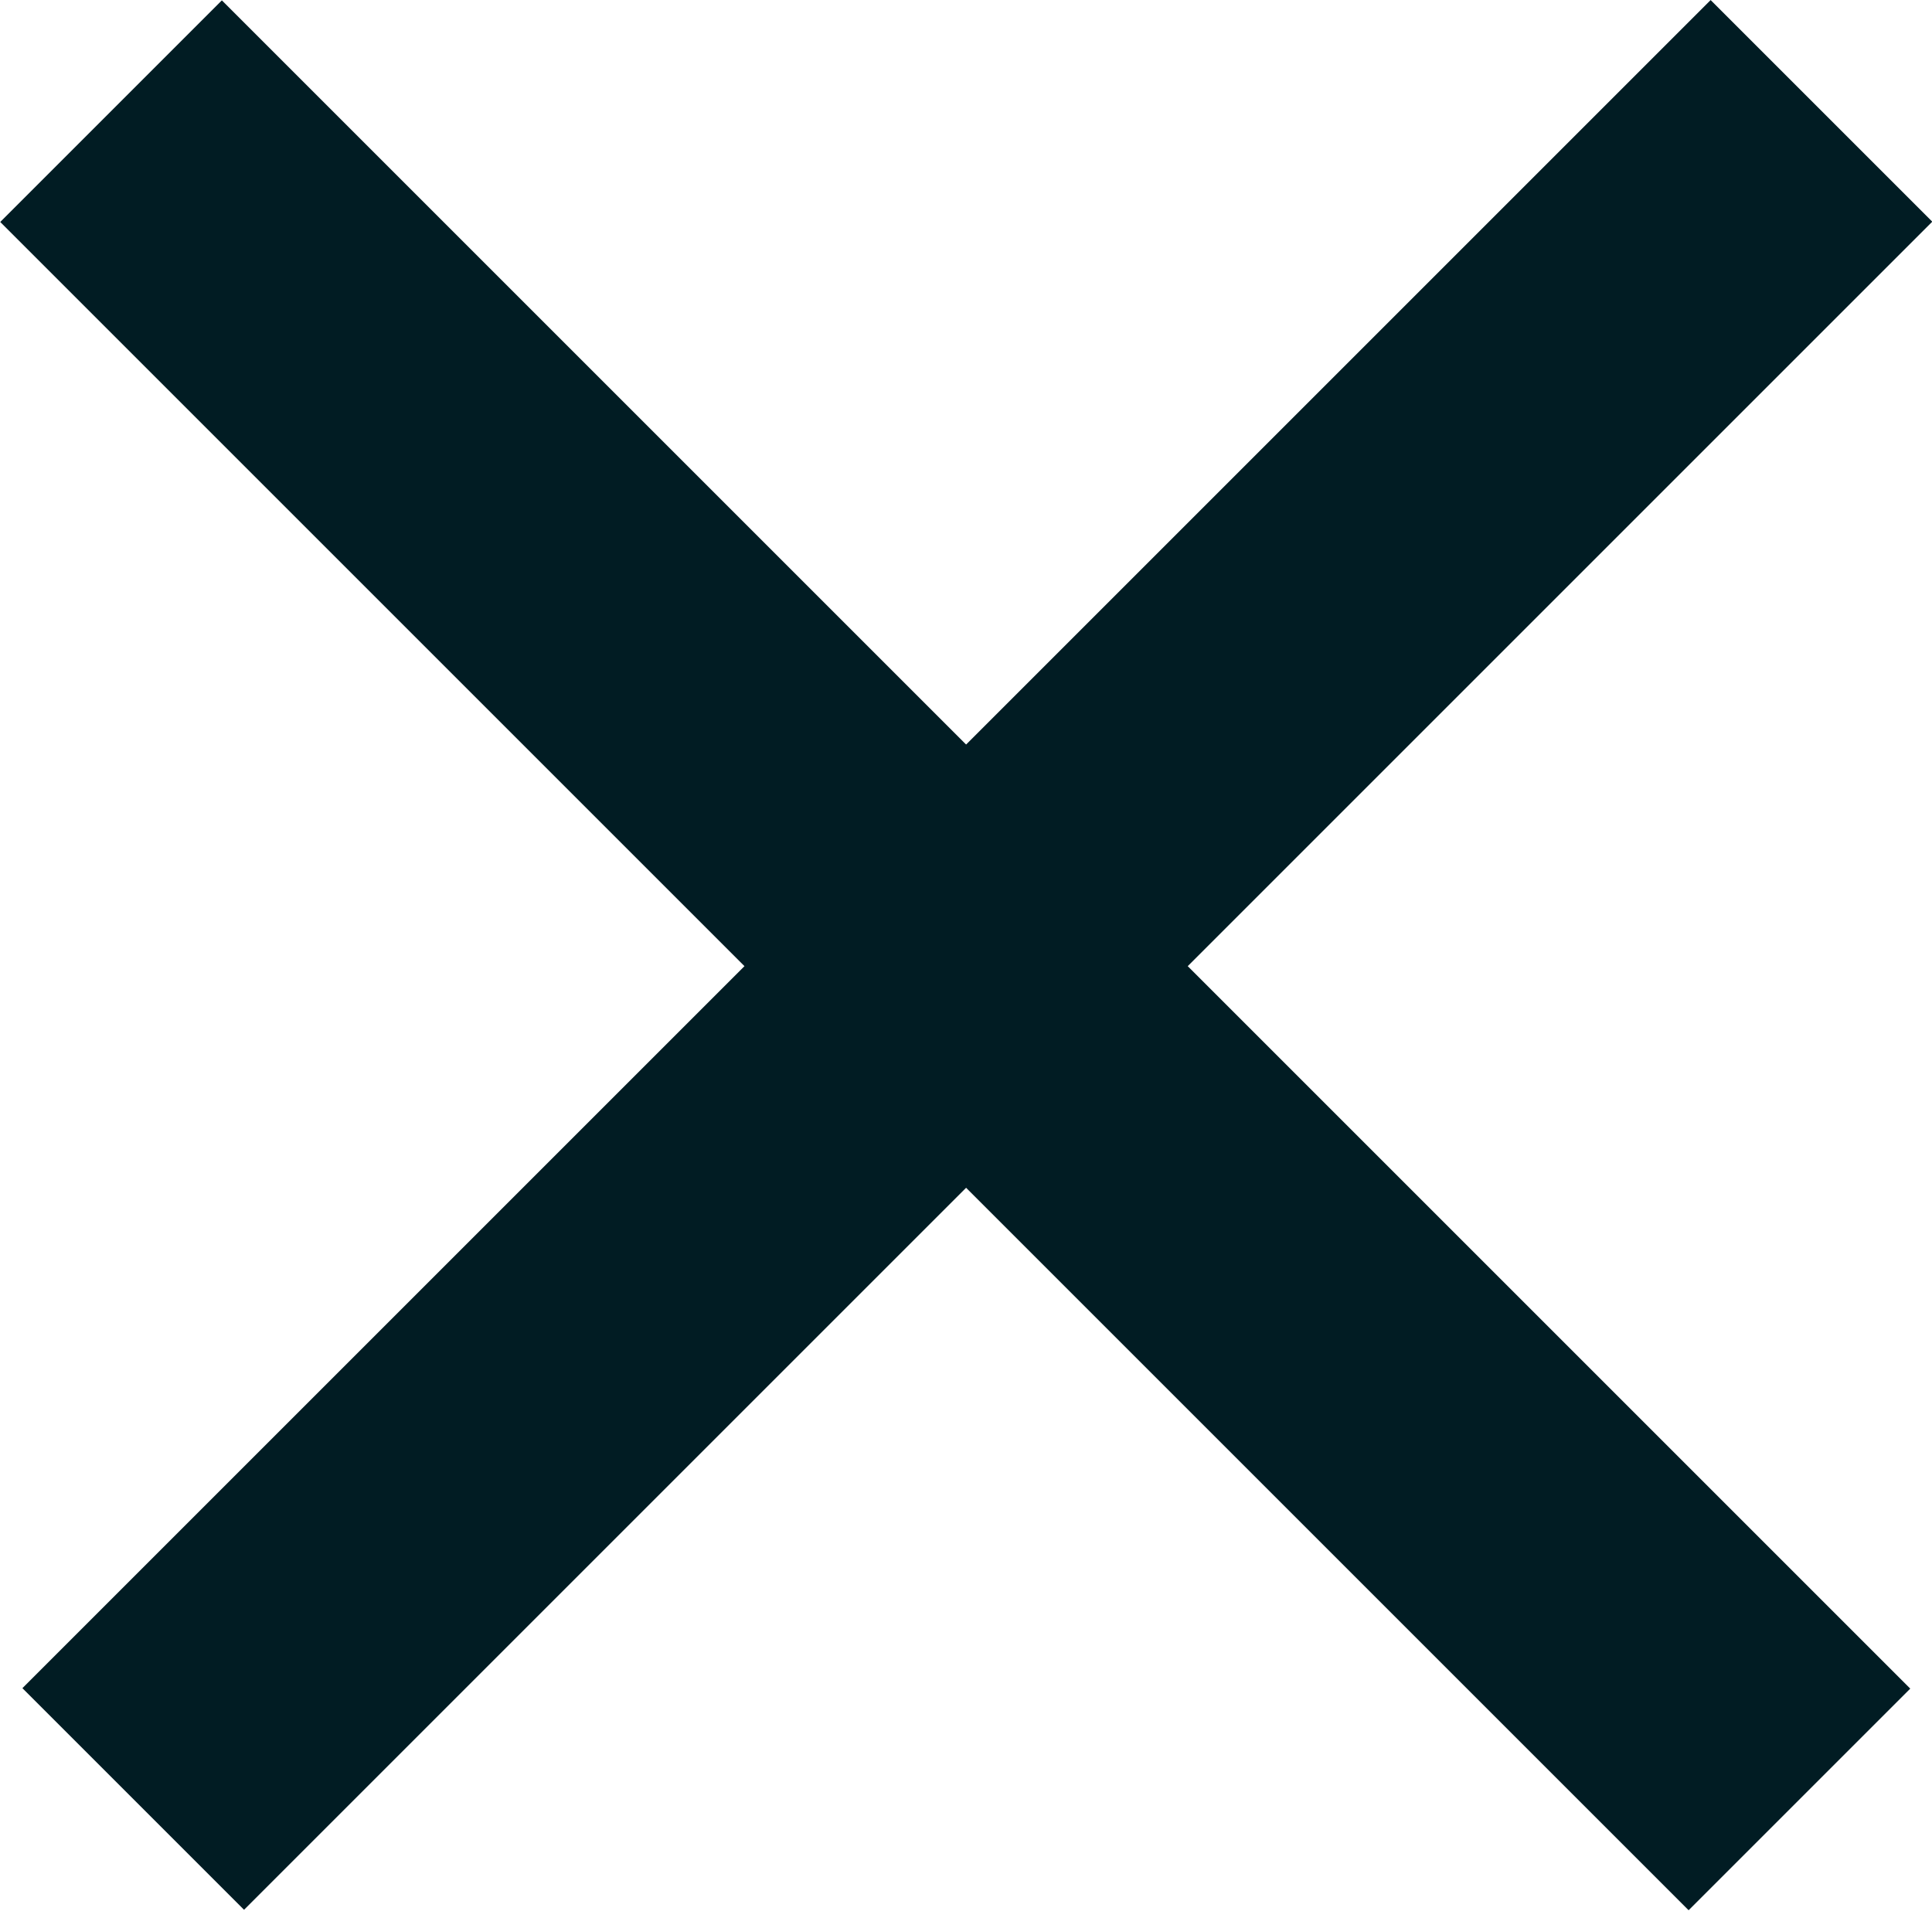 <svg xmlns="http://www.w3.org/2000/svg" width="9.246" height="9.145" viewBox="0 0 9.246 9.145">
  <g id="Group_49783" data-name="Group 49783" transform="translate(-3415.652 24503.344) rotate(45)">
    <path id="Path_14268" data-name="Path 14268" d="M-14903.372-19747.492v11.426" transform="translate(-1.339 -0.008)" fill="none" stroke="#011c23" stroke-width="1.5"/>
    <path id="Path_14269" data-name="Path 14269" d="M0,0V11.427" transform="translate(-14899.071 -19741.711) rotate(90)" fill="none" stroke="#011c23" stroke-width="1.5"/>
  </g>
</svg>
